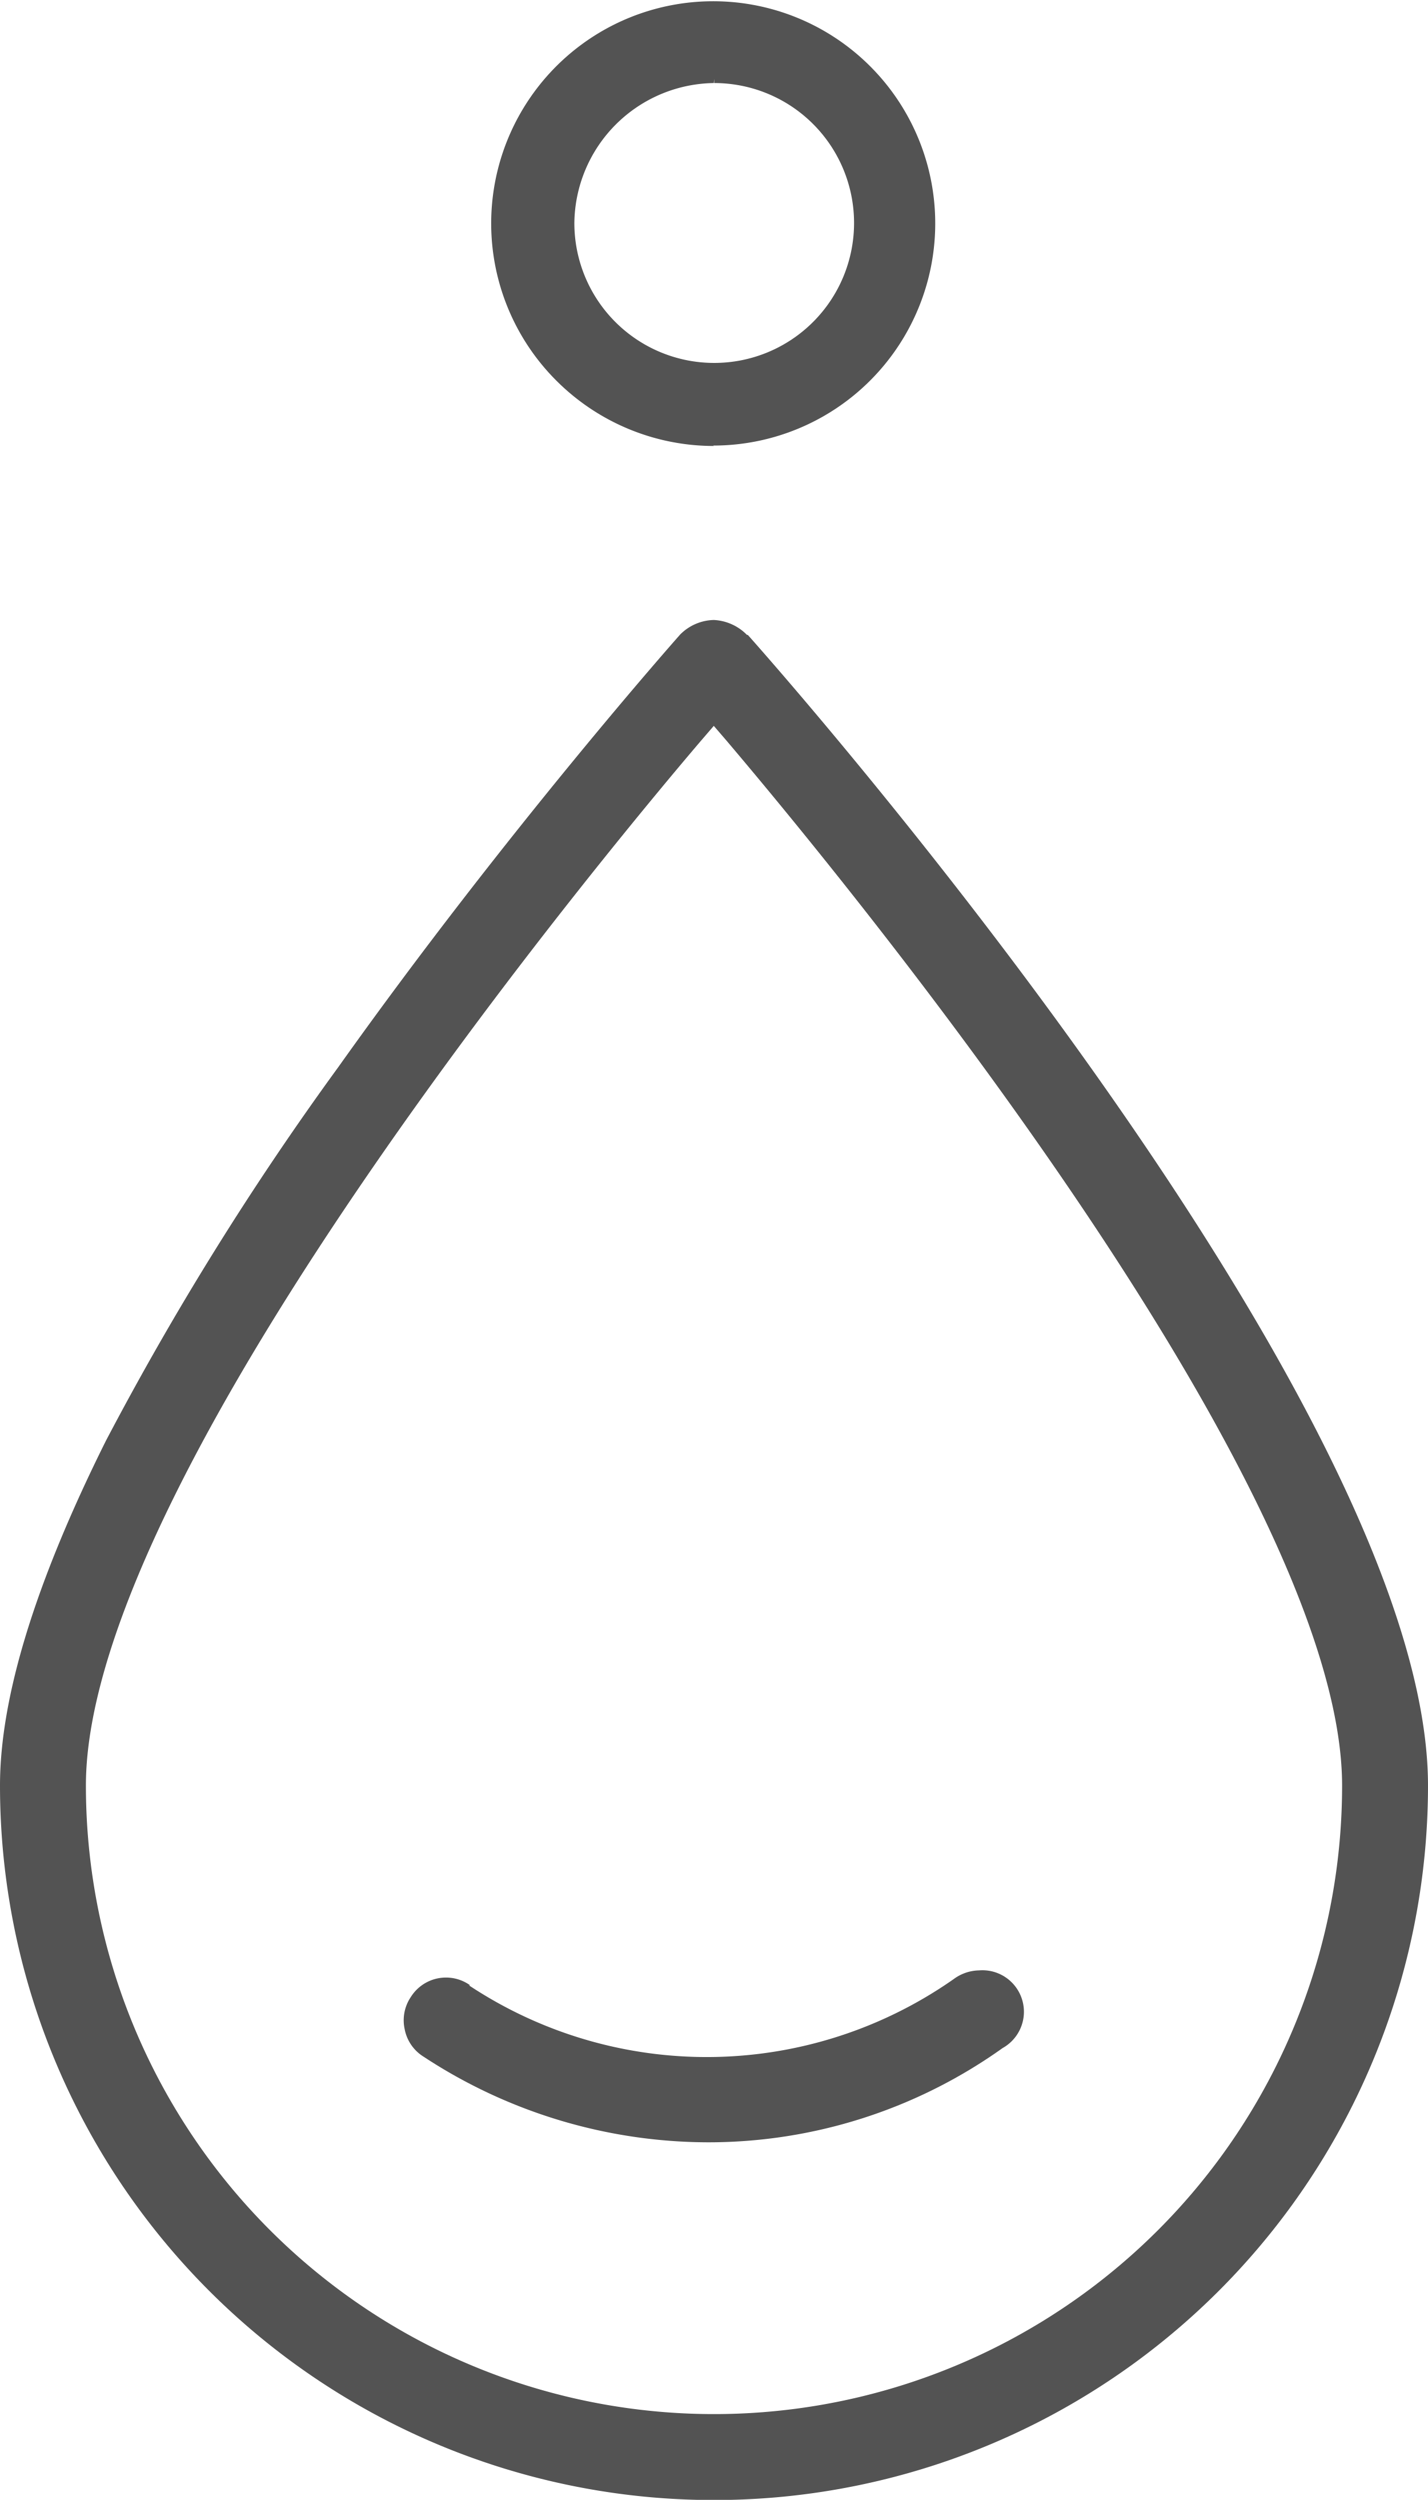 <svg xmlns="http://www.w3.org/2000/svg" viewBox="0 0 34.41 60.2"><defs><style>.cls-1{fill:#535353;}</style></defs><title>IPX4</title><g id="Layer_2" data-name="Layer 2"><g id="Layer_1-2" data-name="Layer 1"><path class="cls-1" d="M18,15.29a1.2,1.2,0,0,0-.8-.36,1.18,1.18,0,0,0-.81.35S12.24,19.95,8.15,25.7a72.56,72.56,0,0,0-5.6,9C.86,38.09,0,40.86,0,43a17.2,17.2,0,1,0,34.41,0c0-9.37-16.22-27.52-16.39-27.71M32.34,43A15.13,15.13,0,0,1,2.07,43c0-7.65,13.31-23.39,14.82-25.16l.31-.36.31.36C19,19.6,32.34,35.35,32.34,43"/><path class="cls-1" d="M11.33,47.81a1,1,0,0,0-1.43.28,1,1,0,0,0-.15.77,1,1,0,0,0,.46.67,12.52,12.52,0,0,0,6.85,2.06h0a12.21,12.21,0,0,0,7.1-2.27,1,1,0,0,0-.57-1.87,1.06,1.06,0,0,0-.61.21,10.37,10.37,0,0,1-11.68.15"/><path class="cls-1" d="M17.18,10.73h0A5.35,5.35,0,1,0,13.4,9.16a5.37,5.37,0,0,0,3.81,1.58m0-8.84V2a3.37,3.37,0,1,1-3.37,3.37A3.41,3.41,0,0,1,17.2,2Z"/></g></g></svg>